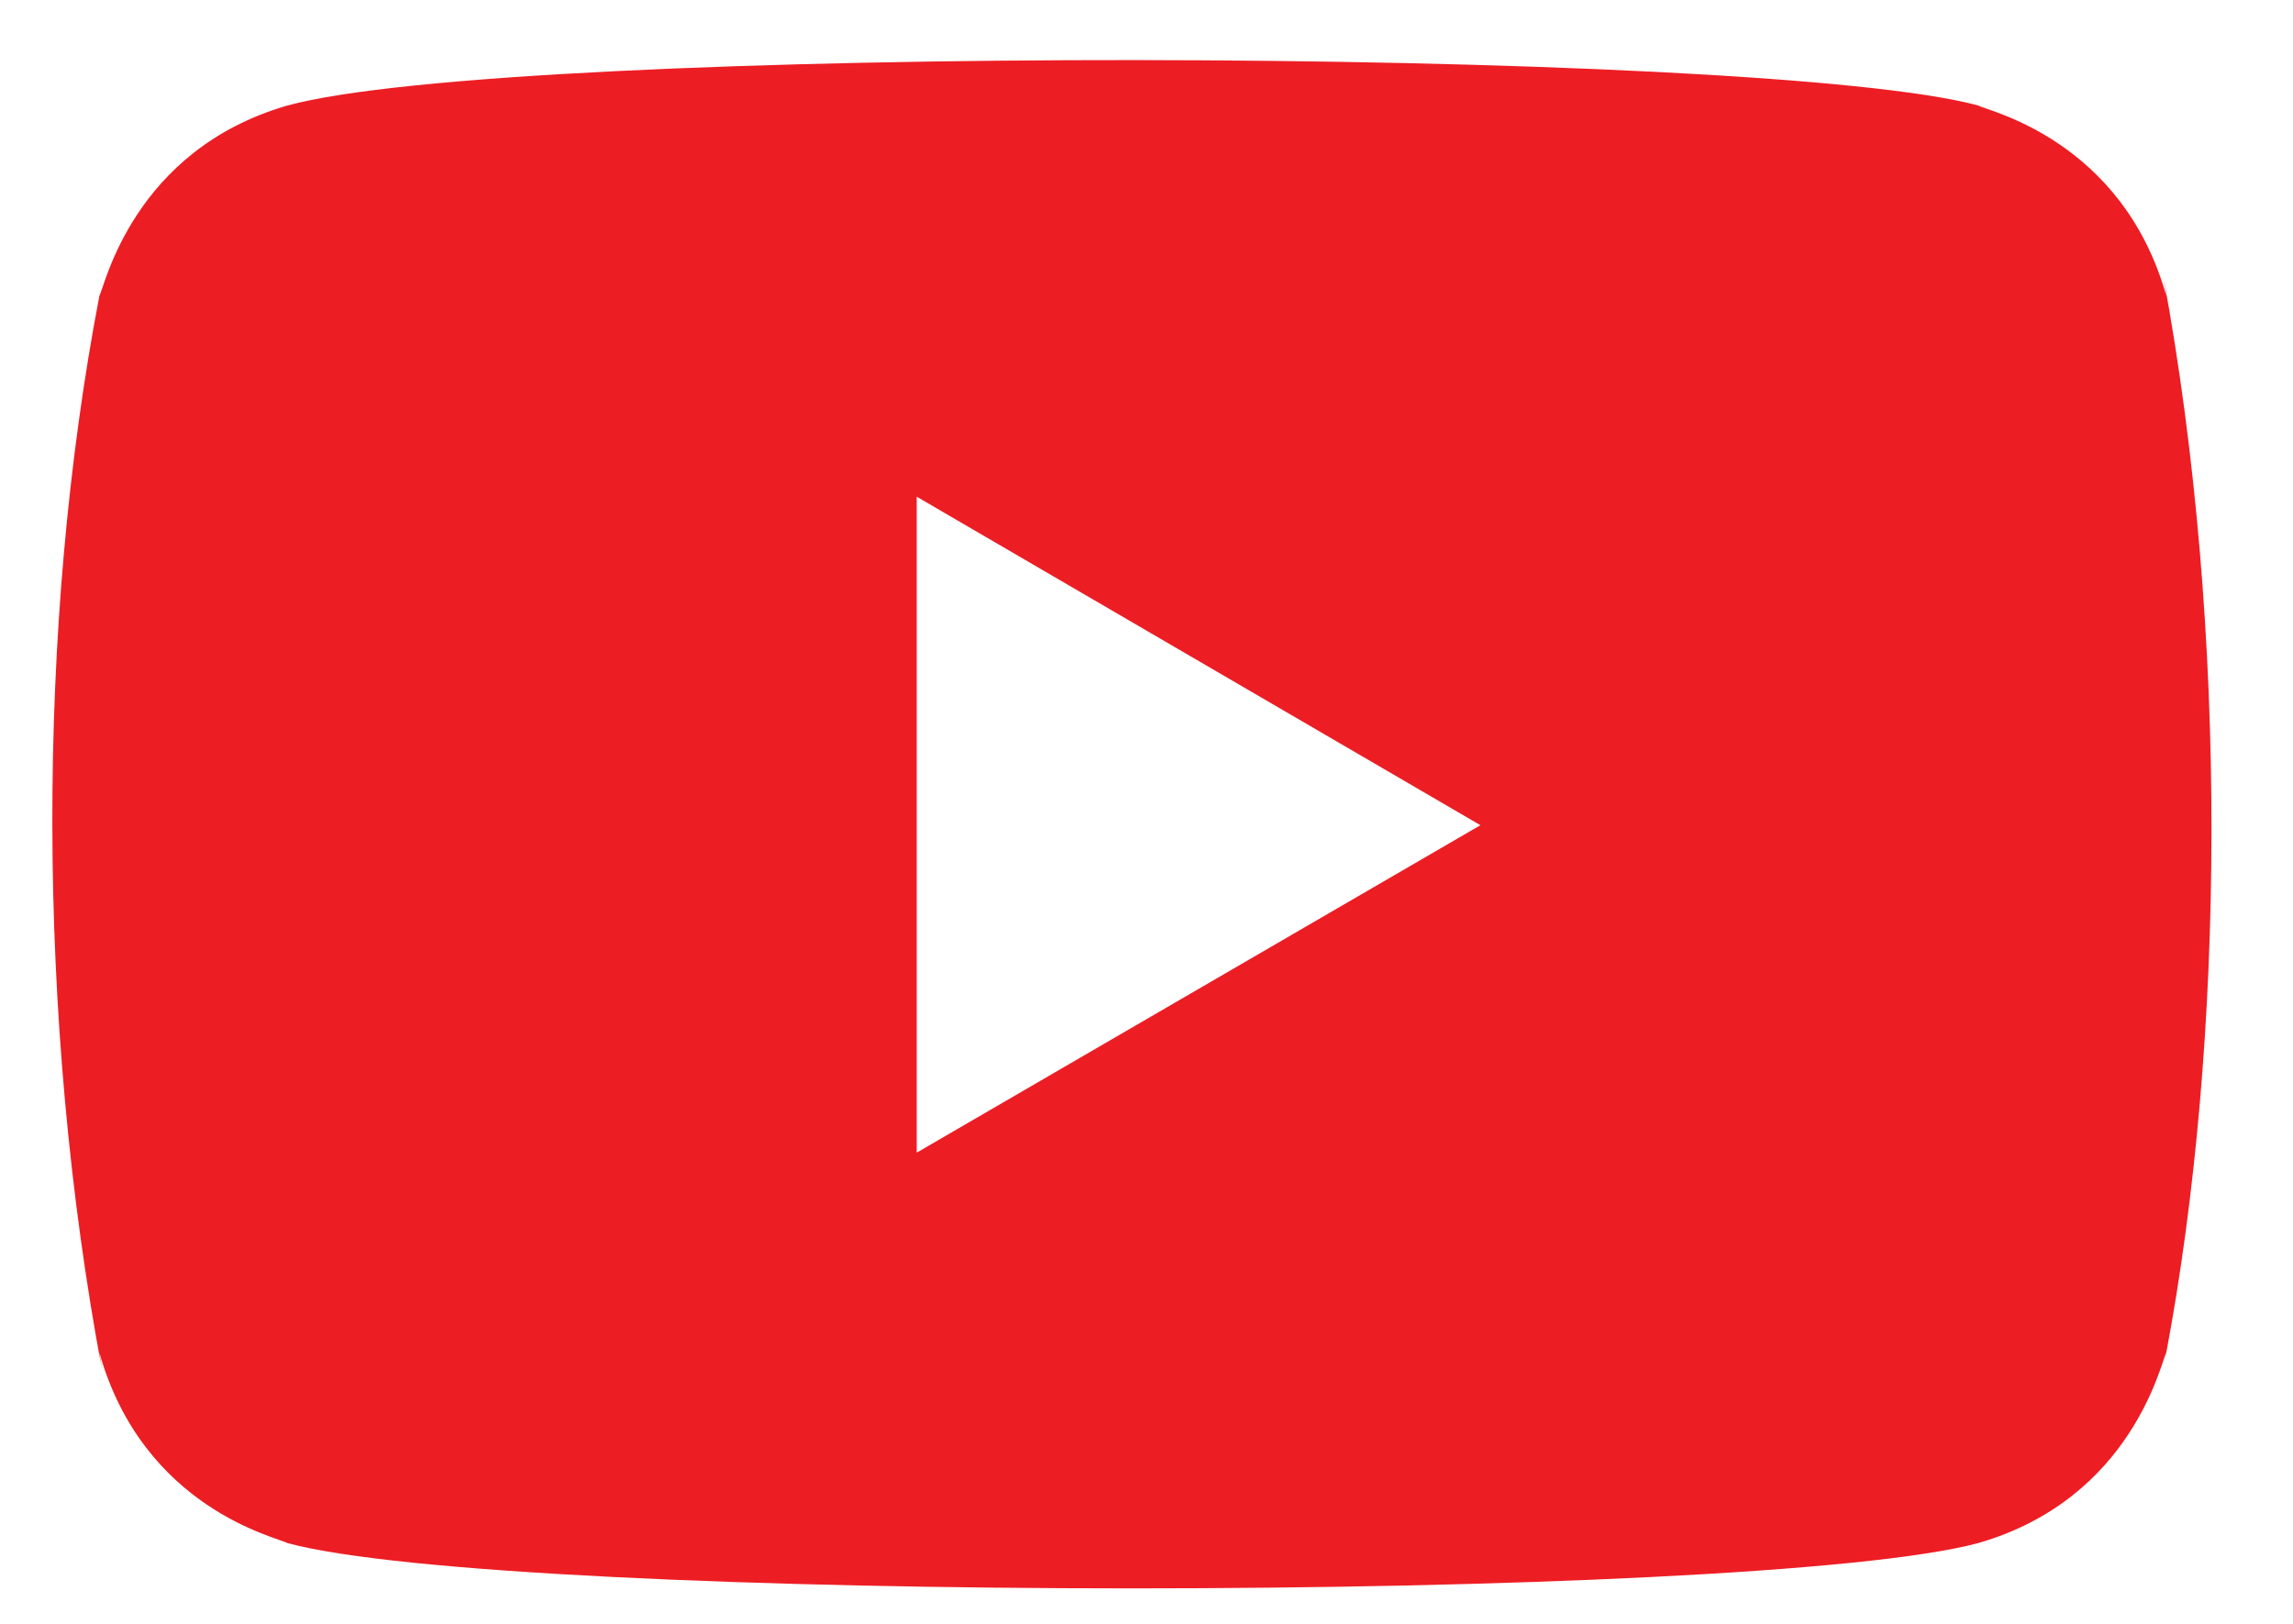 
<svg width="24" height="17" viewBox="0 0 24 17" fill="none" xmlns="http://www.w3.org/2000/svg">
<path d="M22.646 2.913L22.674 3.098C22.213 1.461 20.801 1.162 20.707 1.105C18.415 0.482 5.361 0.459 3.007 1.105C1.392 1.573 1.095 3.004 1.04 3.098C0.381 6.536 0.377 10.666 1.069 14.347L1.04 14.16C1.501 15.797 2.912 16.096 3.007 16.154C5.329 16.786 18.349 16.788 20.707 16.154C22.322 15.687 22.619 14.255 22.674 14.16C23.289 10.889 23.329 6.625 22.646 2.913ZM9.595 12.067V5.2L15.495 8.639L9.595 12.067Z" fill="#ED1D24"/>
</svg>
